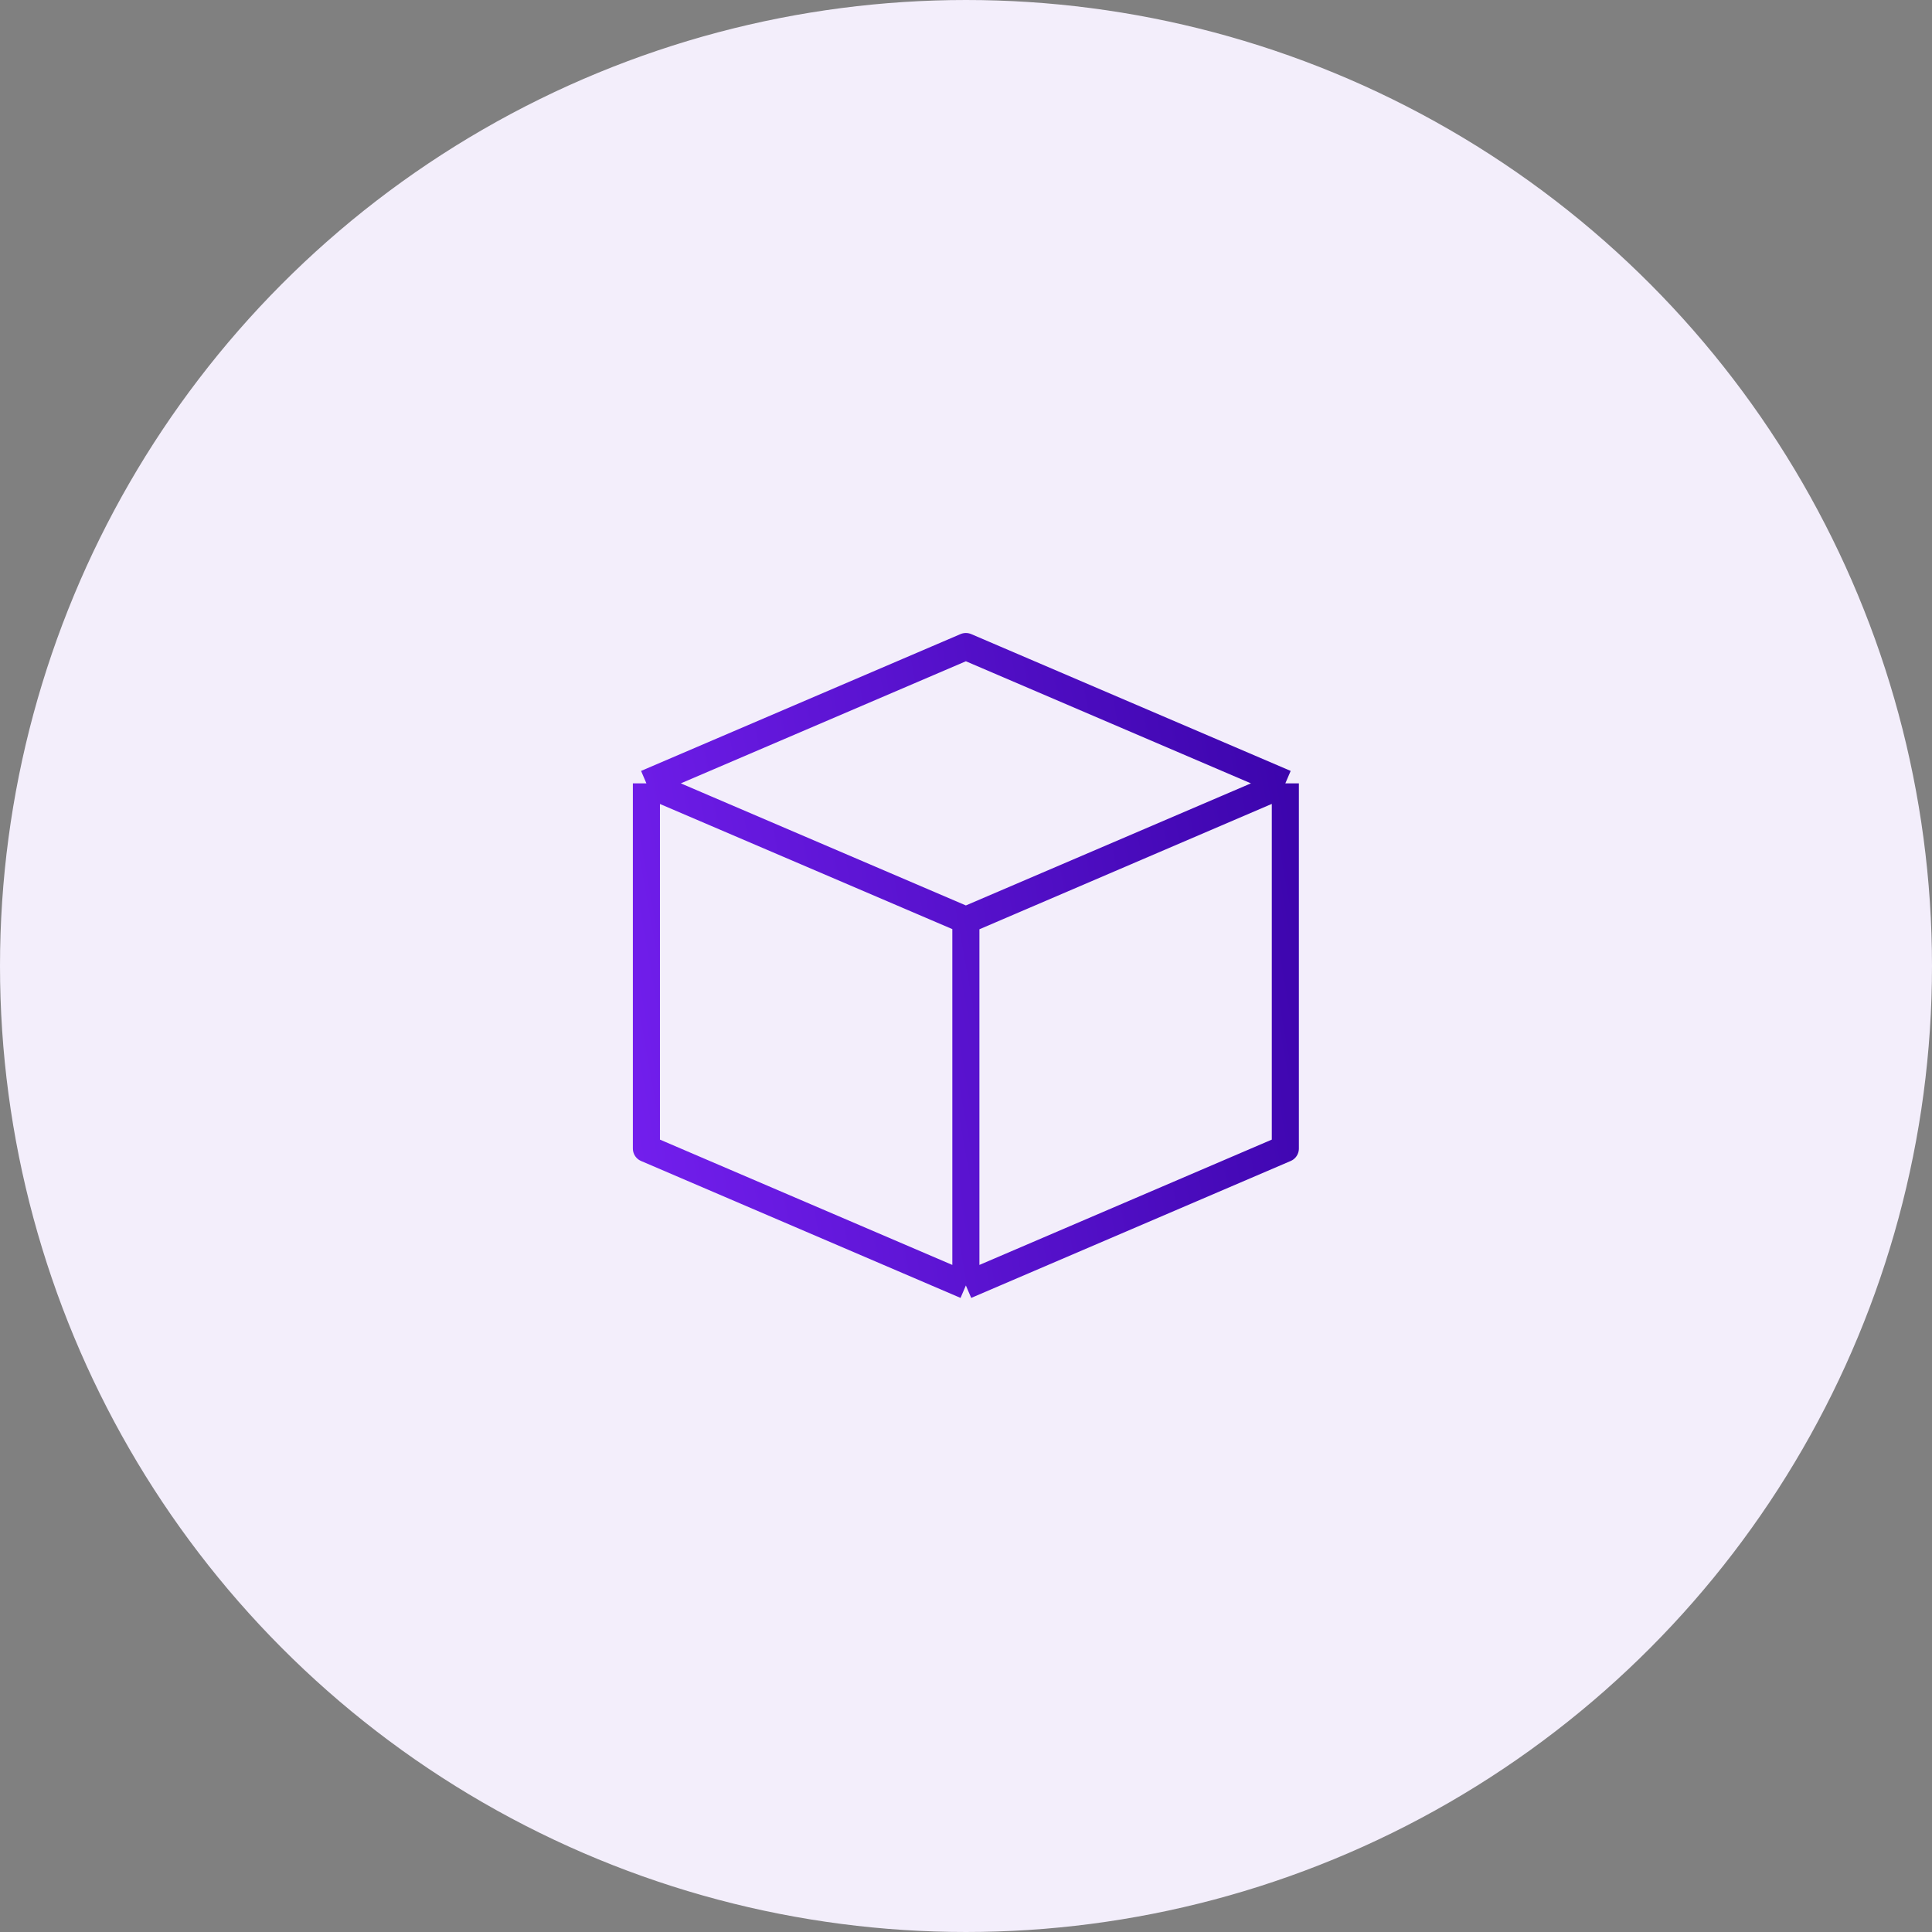 <svg width="107" height="107" viewBox="0 0 107 107" fill="none" xmlns="http://www.w3.org/2000/svg">
<rect x="0" y="0" width="107" height="107" fill="#808080" stroke="none"/>
<circle cx="53.5" cy="53.5" r="52.5" fill="#F3EEFB" stroke="#F3EEFB" stroke-width="2"/>
<path d="M35.8 43.385L53.493 35.807L71.186 43.385M35.8 43.385L53.493 50.962M35.8 43.385V43.39M71.186 43.385L53.493 50.962M71.186 43.385V63.61L53.493 71.193M71.186 43.385L53.493 50.972V71.193M53.493 50.962V71.193M53.493 50.962L35.8 43.39M53.493 71.193L35.8 63.61V43.39" stroke="url(#paint0_linear_121_2760)" stroke-width="1.5" stroke-linejoin="round"/>
<defs>
<linearGradient id="paint0_linear_121_2760" x1="71.186" y1="35.807" x2="30.767" y2="43.031" gradientUnits="userSpaceOnUse">
<stop stop-color="#3B04AB"/>
<stop offset="1" stop-color="#731FEE"/>
</linearGradient>
</defs>
</svg>
